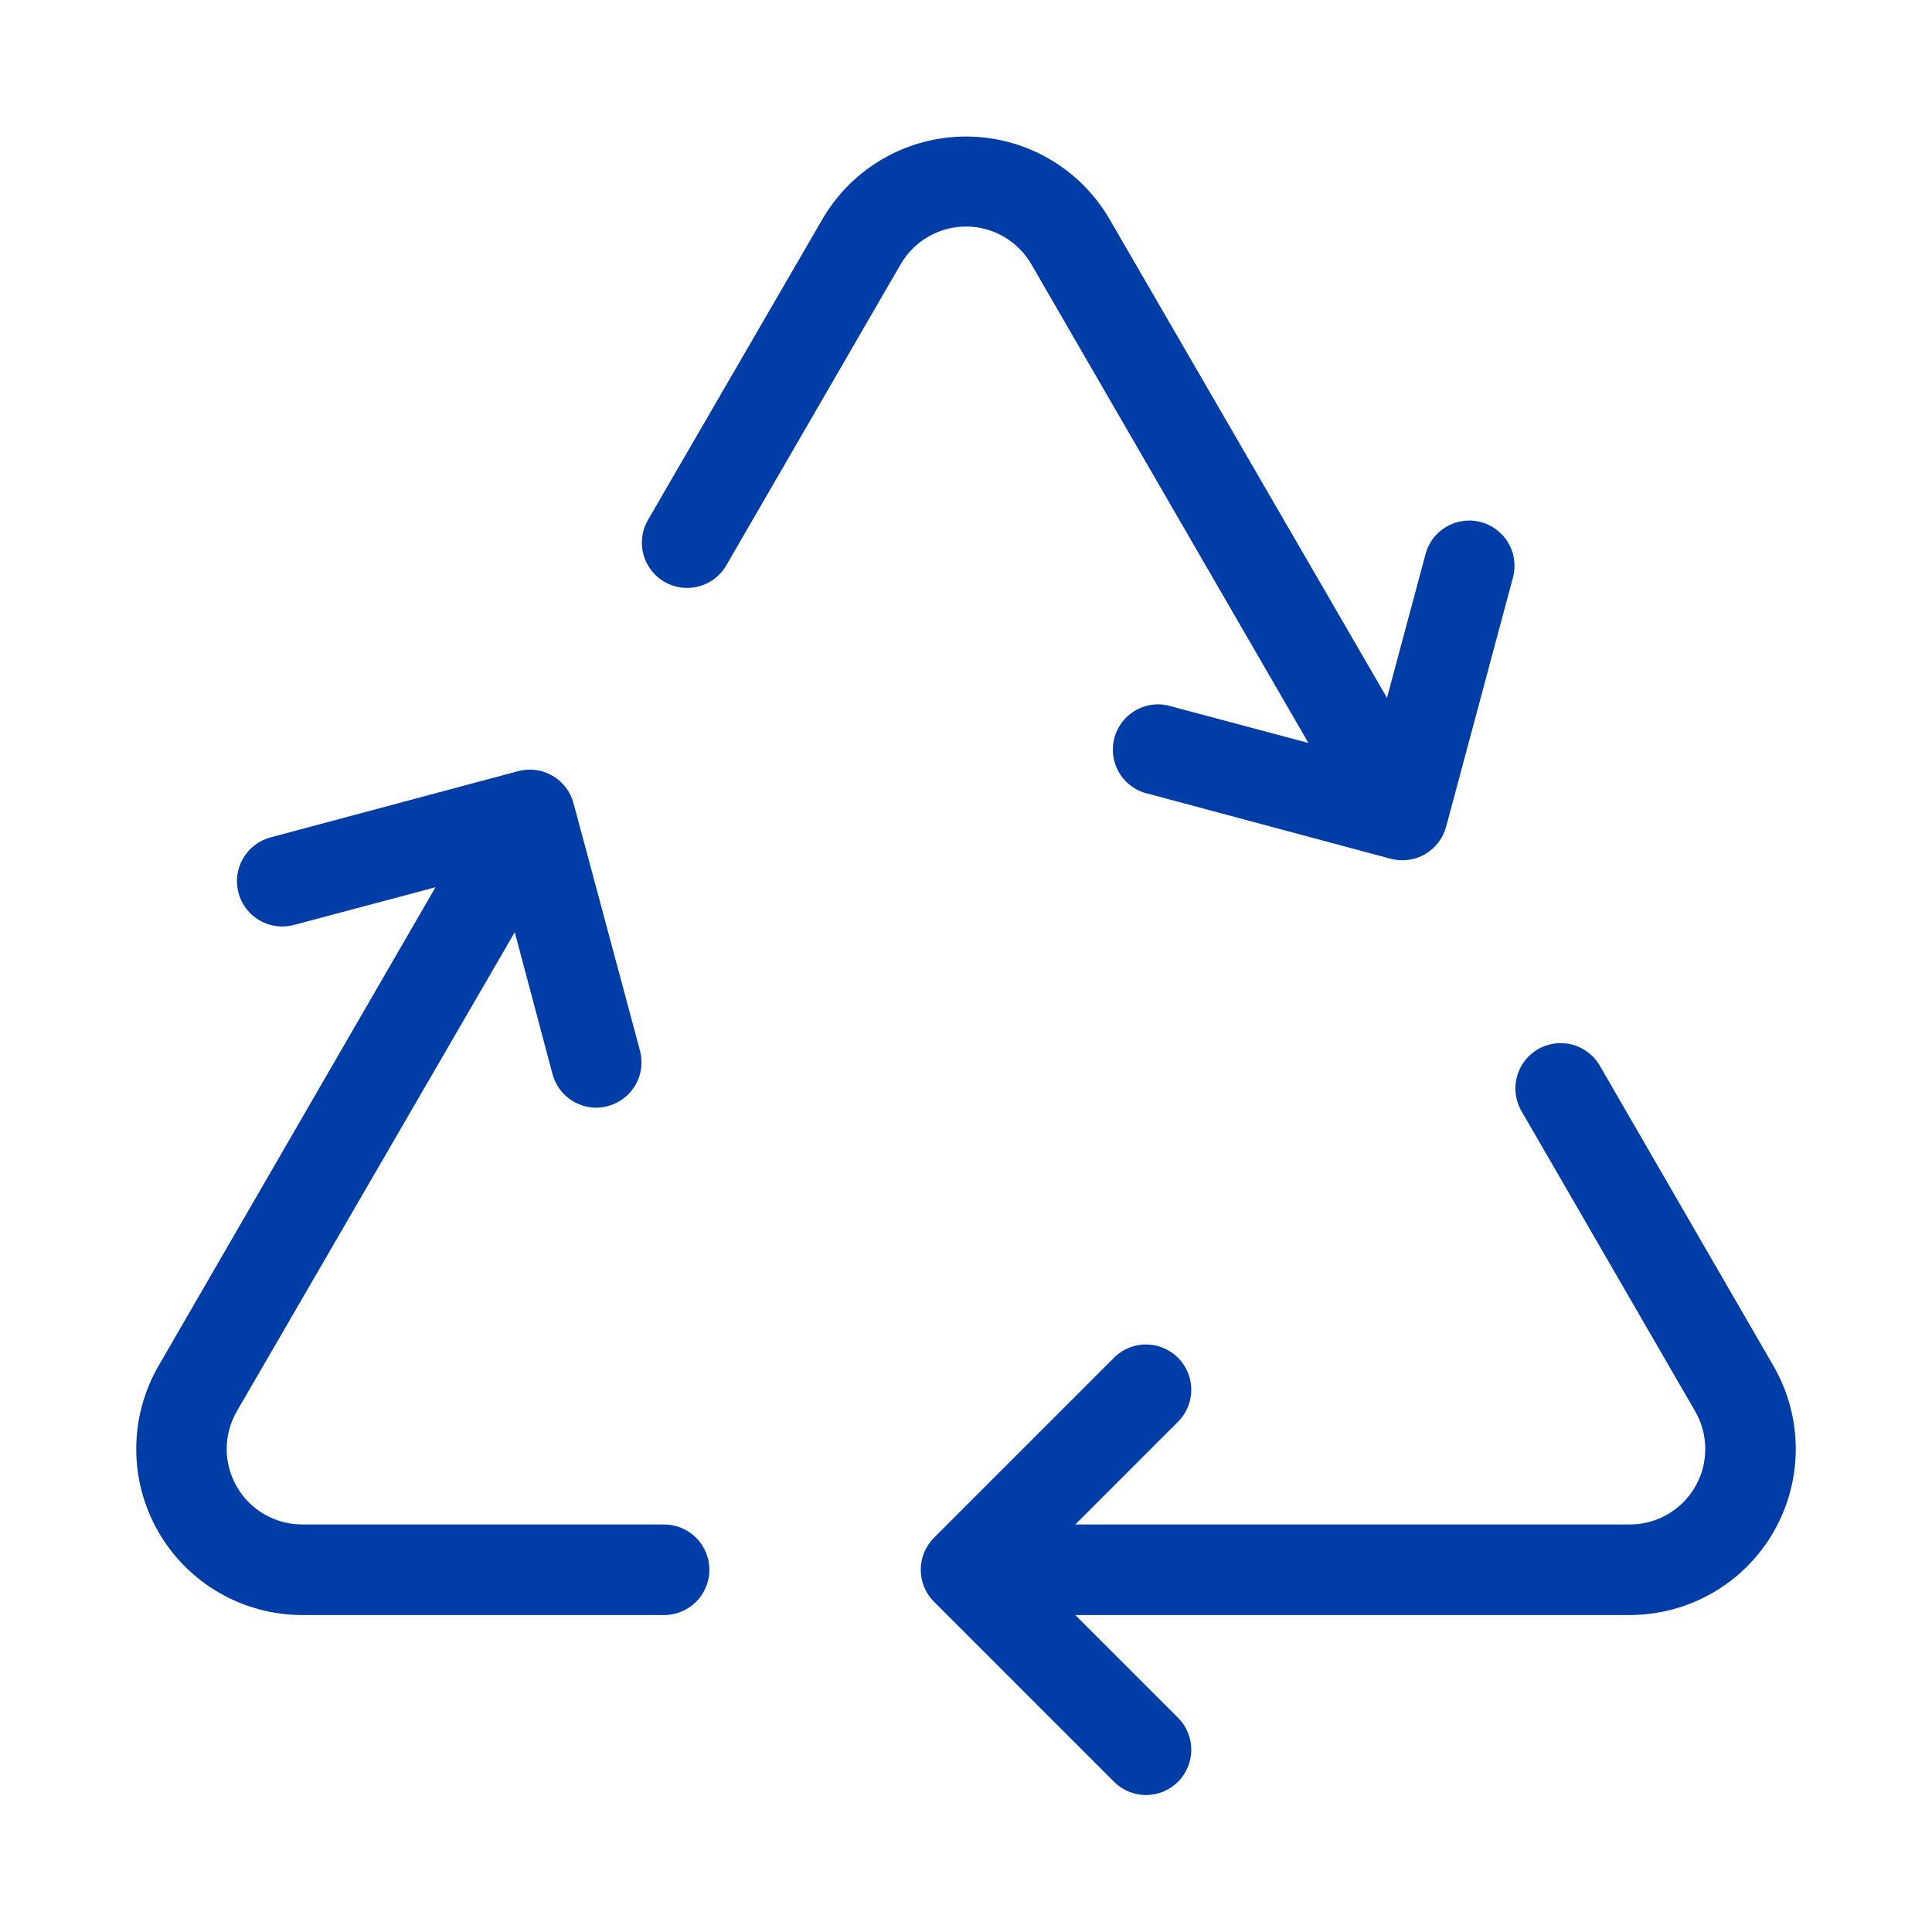 <svg width="48" height="48" viewBox="0 0 48 48" fill="none" xmlns="http://www.w3.org/2000/svg">
<path d="M17.625 39C17.625 39.298 17.506 39.585 17.295 39.796C17.084 40.007 16.798 40.125 16.5 40.125H7.5C6.777 40.123 6.067 39.931 5.441 39.569C4.815 39.206 4.296 38.685 3.935 38.058C3.574 37.432 3.384 36.721 3.385 35.998C3.385 35.274 3.576 34.564 3.937 33.938L10.82 22.043L7.303 22.98C7.015 23.057 6.707 23.017 6.449 22.867C6.19 22.718 6.002 22.472 5.925 22.183C5.848 21.895 5.888 21.588 6.038 21.329C6.187 21.071 6.433 20.882 6.722 20.805L12.866 19.161C13.009 19.122 13.159 19.111 13.306 19.13C13.454 19.149 13.596 19.198 13.725 19.272C13.853 19.346 13.966 19.445 14.056 19.563C14.146 19.681 14.212 19.816 14.25 19.959L15.9 26.102C15.938 26.245 15.948 26.393 15.929 26.54C15.91 26.686 15.862 26.828 15.788 26.956C15.714 27.084 15.616 27.196 15.498 27.286C15.381 27.376 15.248 27.442 15.105 27.48C15.009 27.506 14.911 27.519 14.812 27.52C14.565 27.519 14.324 27.437 14.128 27.287C13.932 27.136 13.791 26.924 13.727 26.685L12.789 23.16L5.884 35.063C5.719 35.347 5.633 35.67 5.632 35.998C5.632 36.327 5.718 36.65 5.882 36.934C6.045 37.219 6.281 37.456 6.565 37.621C6.849 37.786 7.171 37.874 7.5 37.875H16.5C16.798 37.875 17.084 37.994 17.295 38.205C17.506 38.416 17.625 38.702 17.625 39ZM44.062 33.938L39.724 26.438C39.568 26.193 39.324 26.017 39.042 25.948C38.76 25.879 38.462 25.922 38.211 26.067C37.96 26.212 37.775 26.449 37.694 26.728C37.613 27.006 37.643 27.305 37.777 27.563L42.116 35.063C42.28 35.347 42.367 35.67 42.367 35.998C42.368 36.327 42.282 36.65 42.118 36.934C41.954 37.219 41.719 37.456 41.435 37.621C41.151 37.786 40.828 37.874 40.5 37.875H26.715L29.295 35.295C29.494 35.082 29.602 34.8 29.597 34.508C29.591 34.217 29.474 33.939 29.267 33.733C29.061 33.527 28.783 33.408 28.492 33.403C28.2 33.398 27.918 33.506 27.705 33.705L23.205 38.205C22.994 38.416 22.876 38.702 22.876 39C22.876 39.298 22.994 39.584 23.205 39.795L27.705 44.295C27.918 44.494 28.2 44.602 28.492 44.597C28.783 44.592 29.061 44.474 29.267 44.268C29.474 44.061 29.591 43.783 29.597 43.492C29.602 43.2 29.494 42.918 29.295 42.705L26.715 40.125H40.5C41.223 40.123 41.933 39.931 42.559 39.569C43.185 39.206 43.704 38.685 44.065 38.058C44.426 37.432 44.615 36.721 44.615 35.998C44.615 35.274 44.424 34.564 44.062 33.938ZM25.622 6.563L32.507 18.458L28.989 17.52C28.71 17.465 28.42 17.519 28.178 17.669C27.936 17.82 27.761 18.057 27.687 18.332C27.613 18.607 27.646 18.9 27.779 19.151C27.913 19.403 28.137 19.595 28.406 19.688L34.552 21.336C34.841 21.412 35.147 21.372 35.406 21.222C35.663 21.073 35.852 20.827 35.929 20.539L37.577 14.393C37.622 14.248 37.637 14.096 37.622 13.945C37.607 13.794 37.562 13.648 37.489 13.515C37.416 13.382 37.316 13.266 37.197 13.172C37.078 13.079 36.941 13.01 36.795 12.971C36.648 12.932 36.495 12.922 36.346 12.944C36.195 12.965 36.051 13.016 35.922 13.094C35.792 13.173 35.679 13.276 35.59 13.399C35.502 13.522 35.439 13.662 35.406 13.809L34.459 17.338L27.562 5.438C27.199 4.815 26.679 4.299 26.054 3.94C25.429 3.581 24.721 3.392 24 3.392C23.279 3.392 22.571 3.581 21.946 3.94C21.321 4.299 20.801 4.815 20.437 5.438L16.087 12.938C15.945 13.196 15.909 13.499 15.988 13.783C16.067 14.067 16.254 14.309 16.509 14.457C16.765 14.604 17.067 14.645 17.353 14.572C17.638 14.498 17.884 14.315 18.035 14.063L22.378 6.563C22.543 6.278 22.779 6.043 23.064 5.879C23.349 5.715 23.671 5.628 24 5.628C24.328 5.628 24.651 5.715 24.936 5.879C25.22 6.043 25.457 6.278 25.622 6.563Z" fill="#003DA6"/>
</svg>

